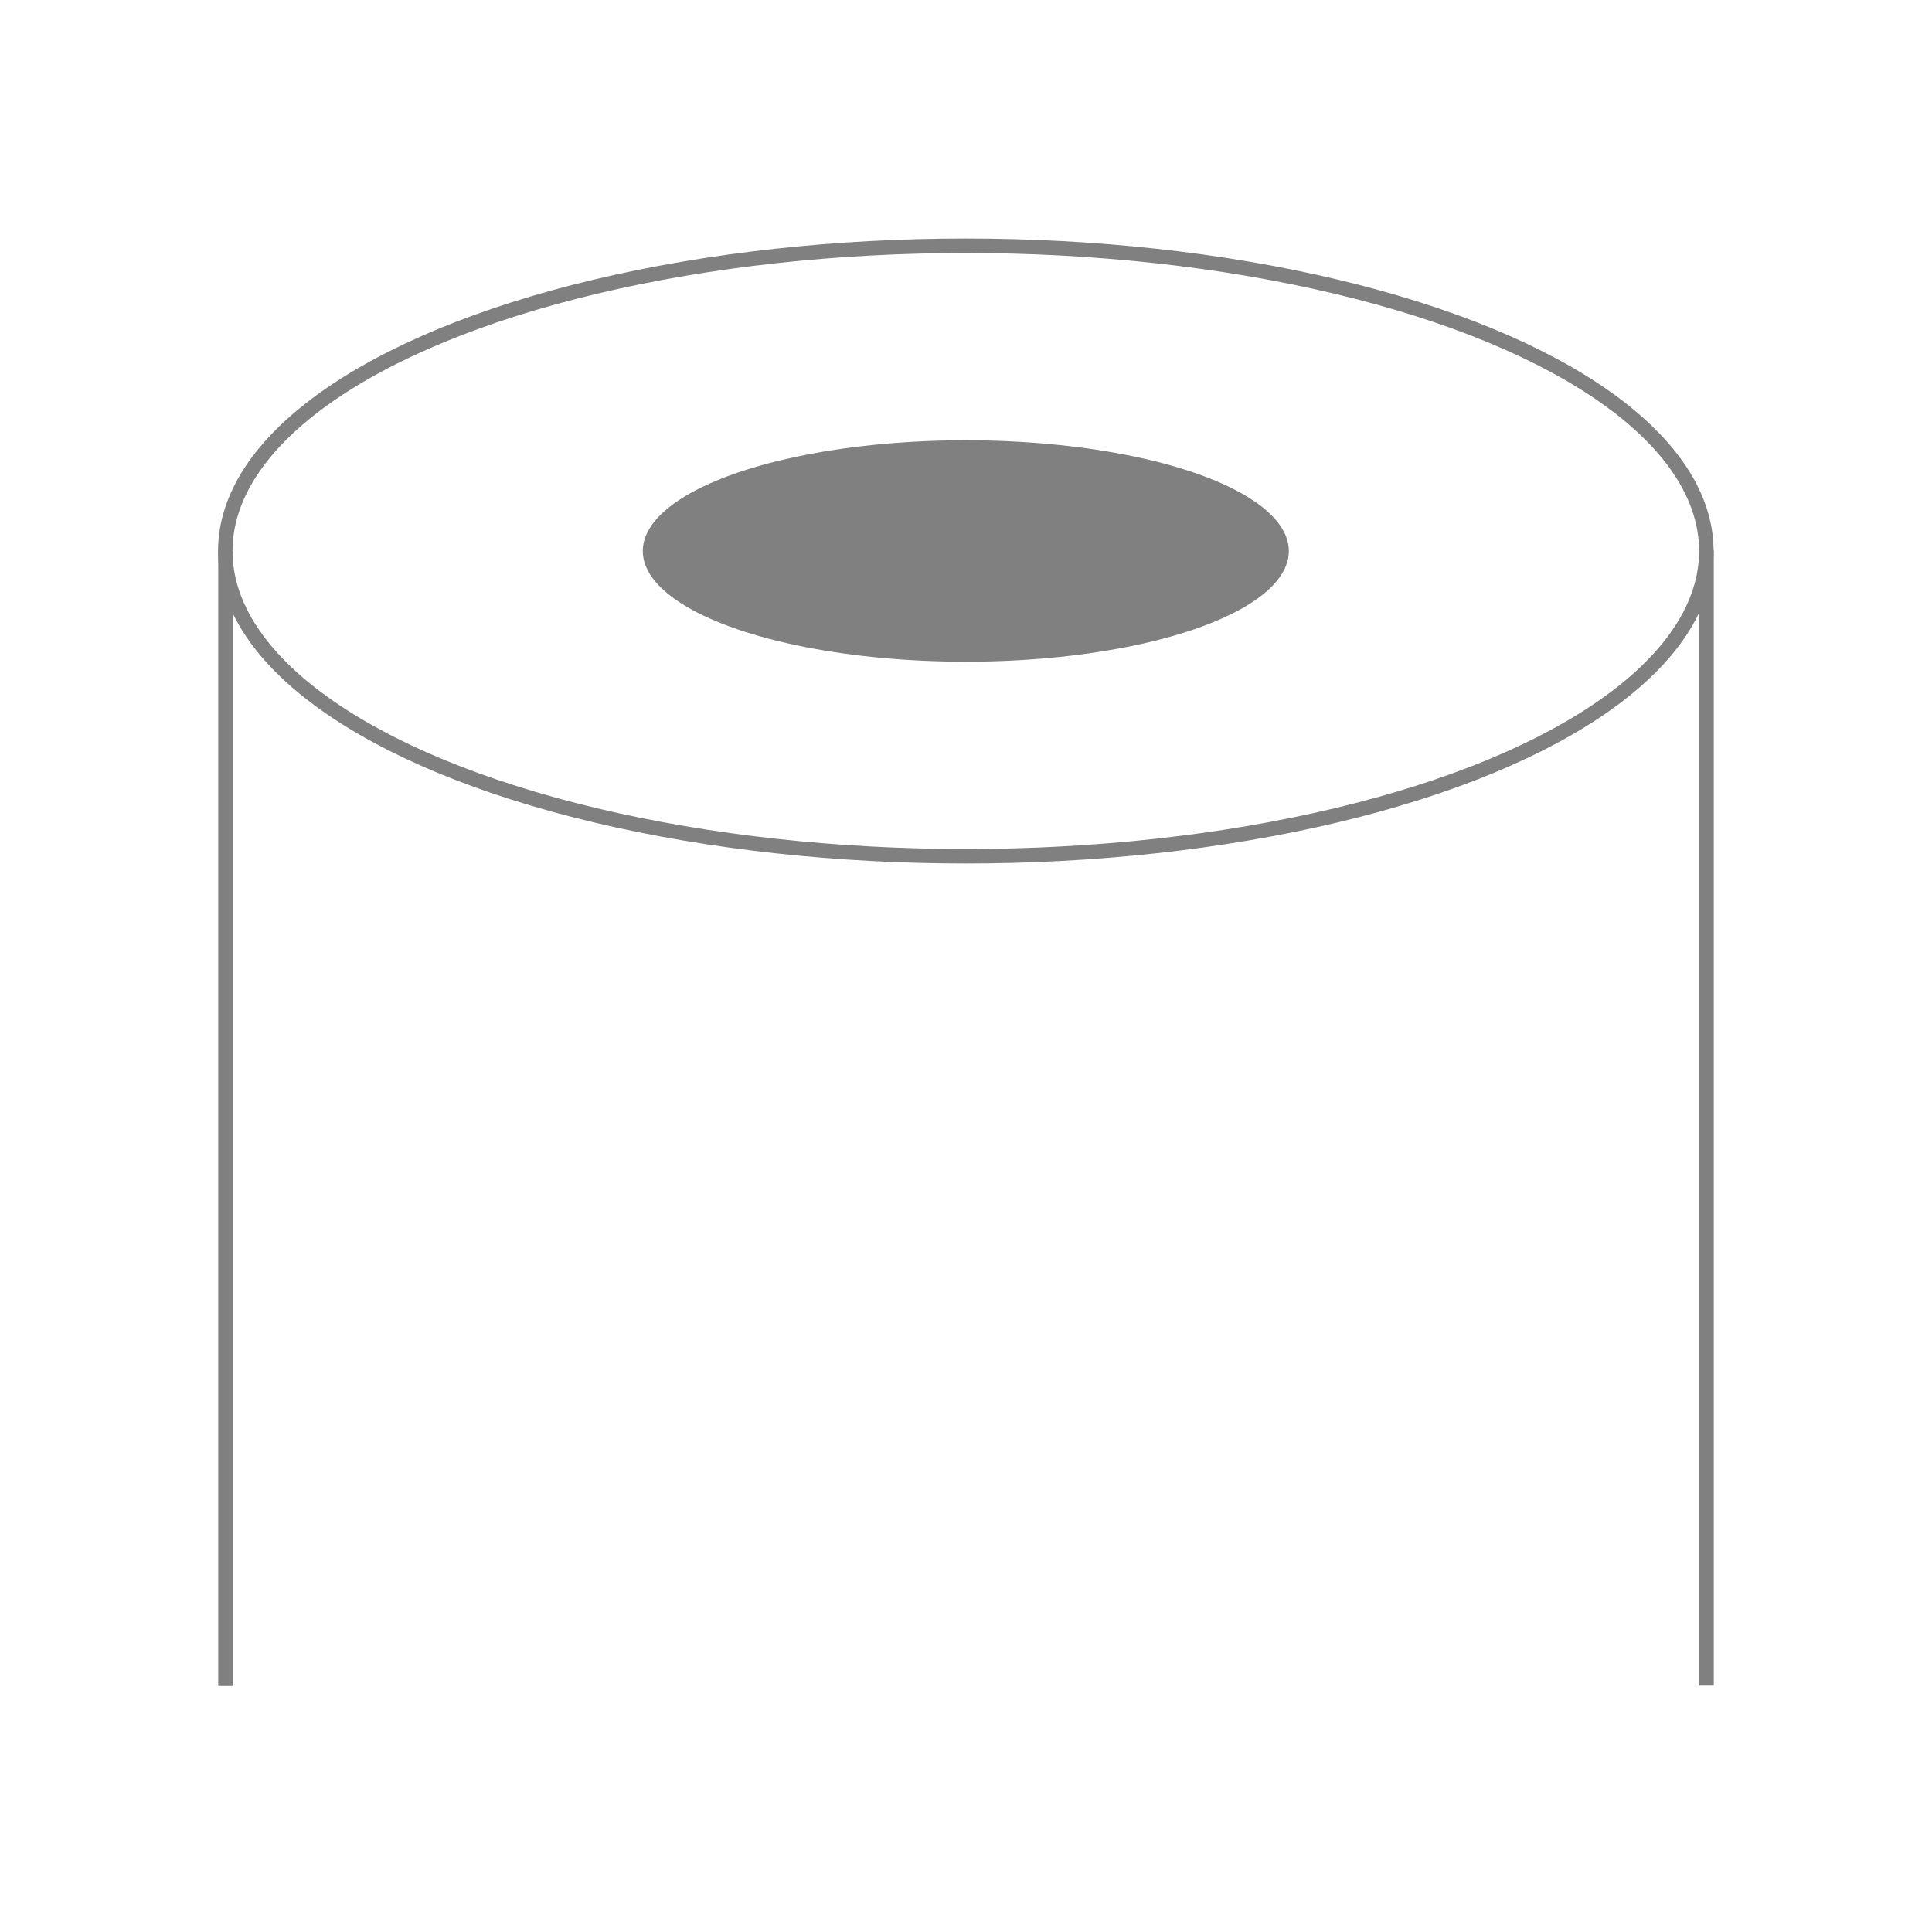 <?xml version="1.0" encoding="UTF-8"?>
<svg id="_Étiquettes__x28_manuel_x29___x2B___x28_auto_x29_" data-name="Étiquettes__x28_manuel_x29___x2B___x28_auto_x29_" xmlns="http://www.w3.org/2000/svg" version="1.1" viewBox="0 0 100 100">
  <!-- Generator: Adobe Illustrator 29.1.0, SVG Export Plug-In . SVG Version: 2.1.0 Build 142)  -->
  <defs>
    <style>
      .st0 {
        fill: gray;
      }

      .st1 {
        fill: none;
        stroke: gray;
        stroke-miterlimit: 10;
        stroke-width: .75px;
      }
    </style>
  </defs>
  <ellipse class="st1" cx="49.99" cy="28.52" rx="38.33" ry="15.8"/>
  <ellipse class="st0" cx="49.99" cy="28.52" rx="16.72" ry="5.73"/>
  <line class="st1" x1="11.67" y1="28.52" x2="11.67" y2="87.27"/>
  <line class="st1" x1="88.33" y1="28.5" x2="88.33" y2="87.25"/>
</svg>